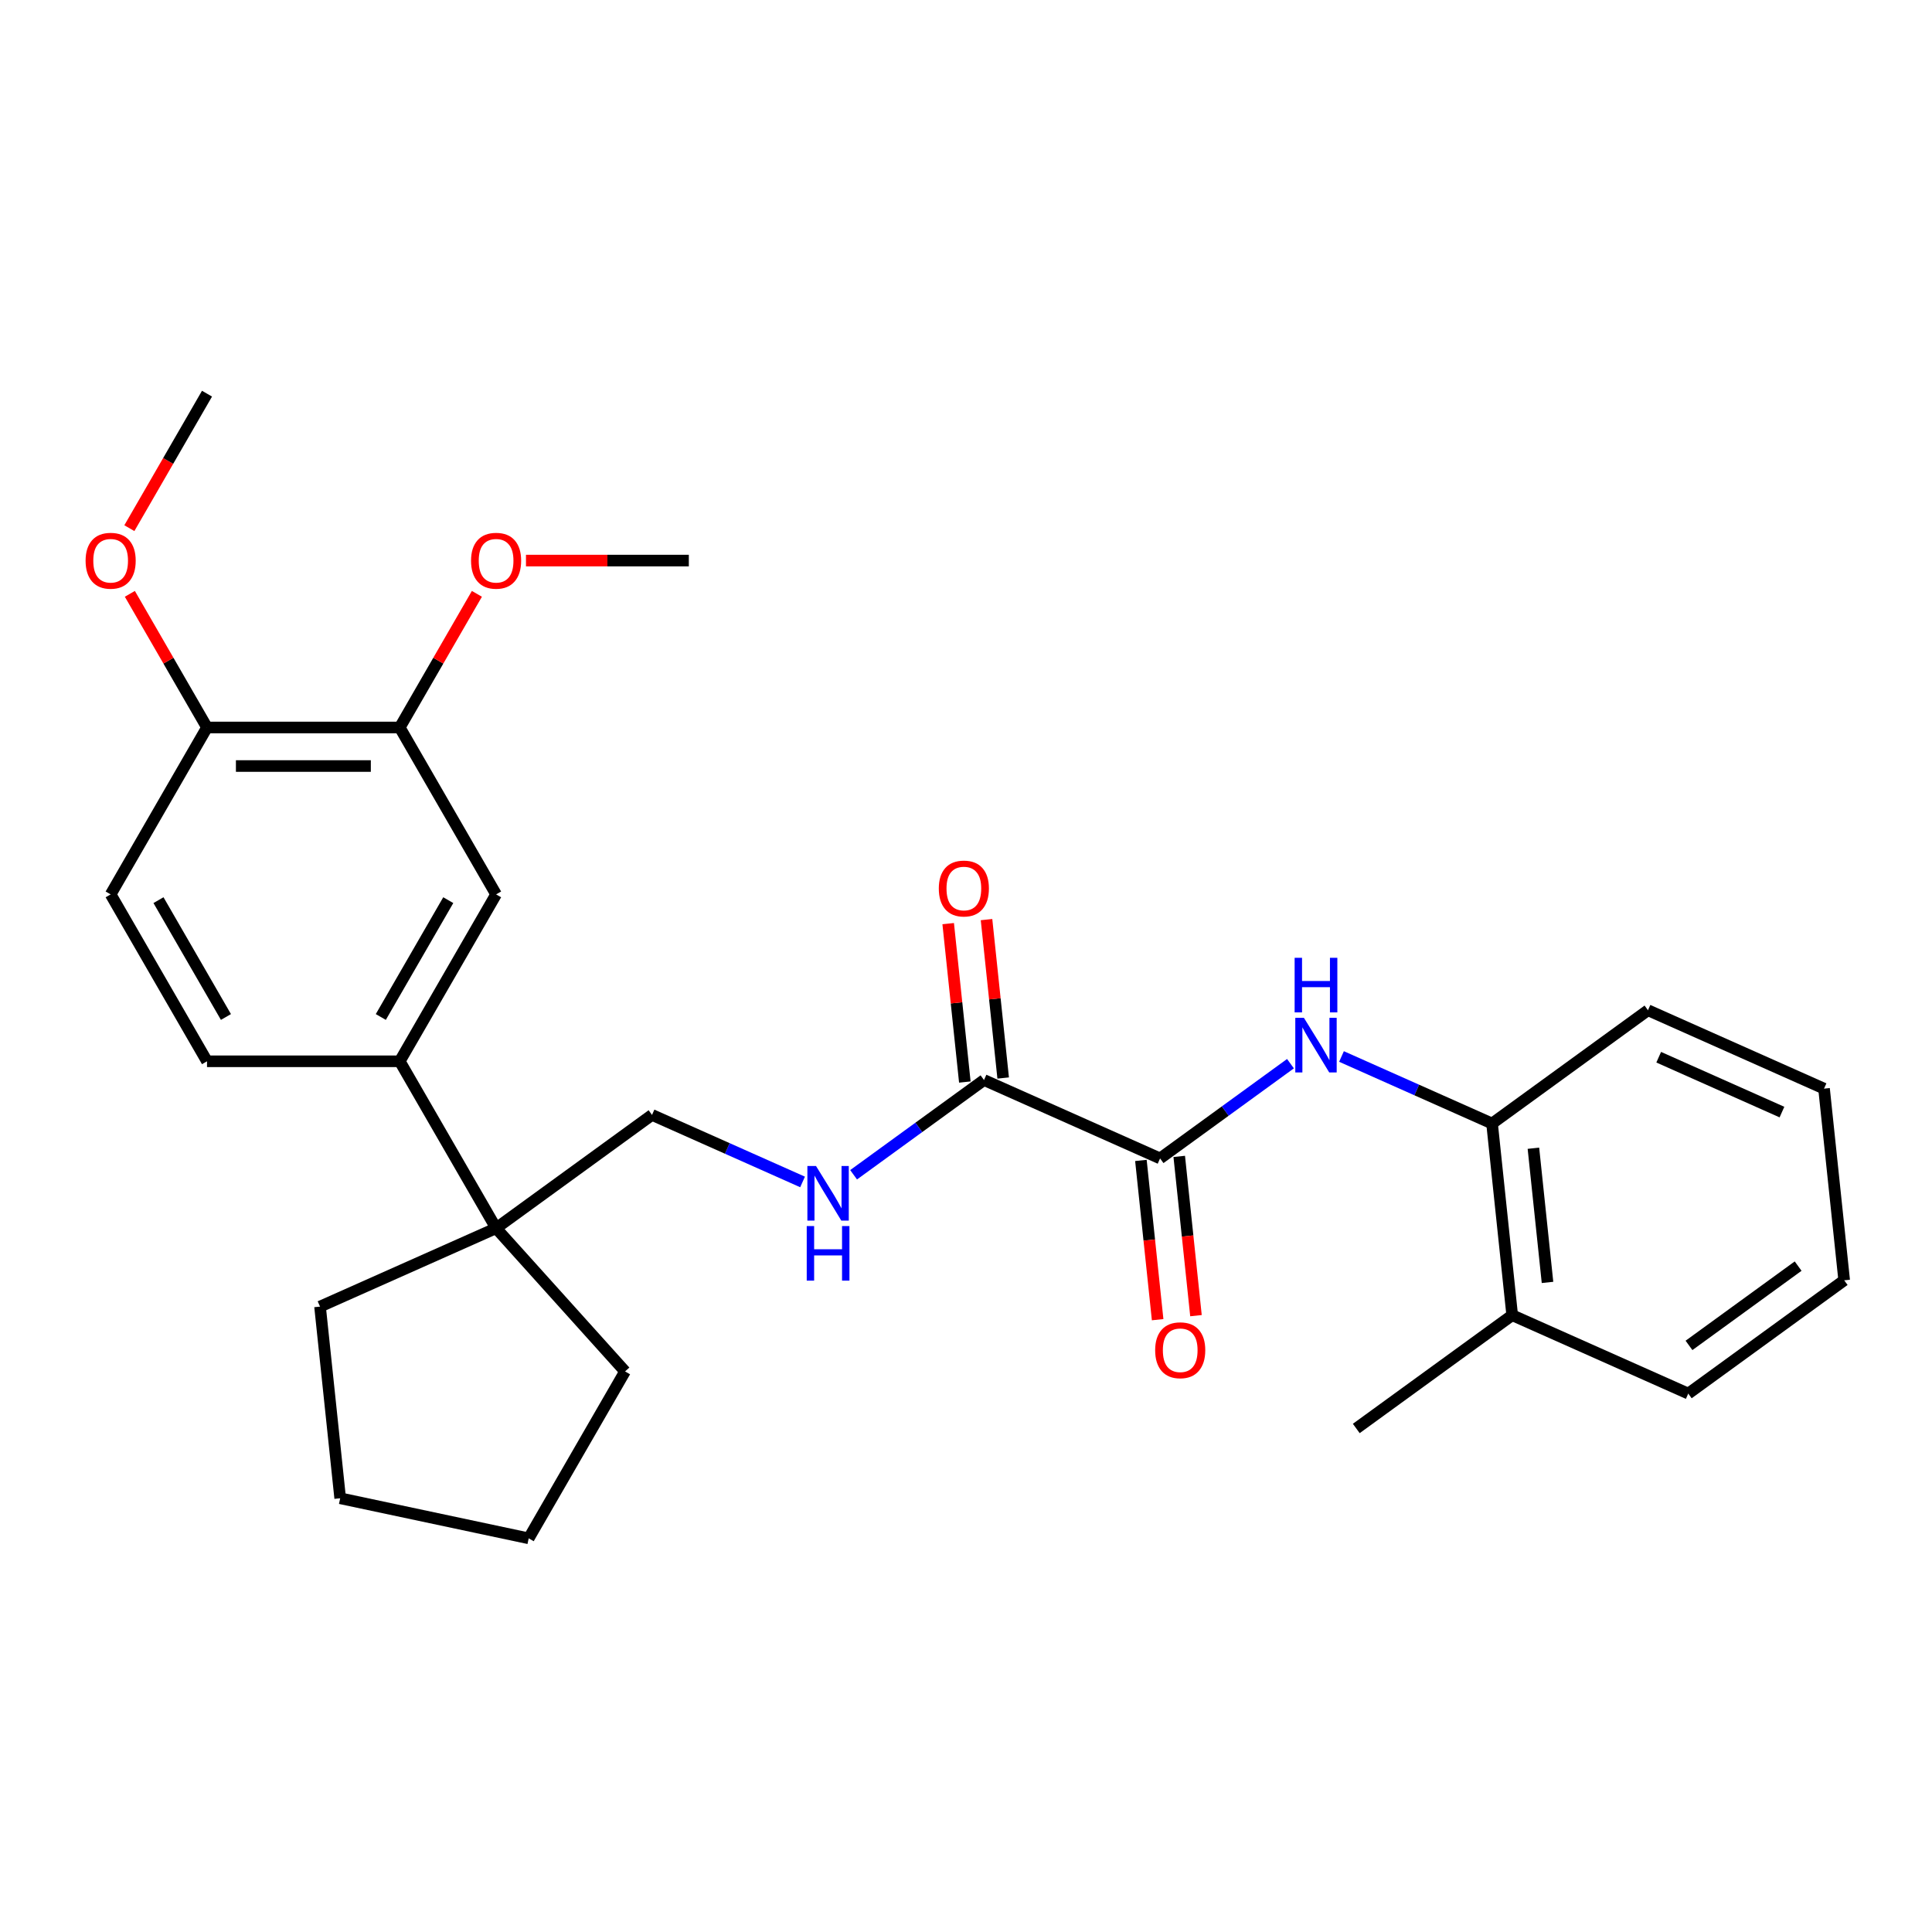 <?xml version='1.0' encoding='iso-8859-1'?>
<svg version='1.1' baseProfile='full'
              xmlns='http://www.w3.org/2000/svg'
                      xmlns:rdkit='http://www.rdkit.org/xml'
                      xmlns:xlink='http://www.w3.org/1999/xlink'
                  xml:space='preserve'
width='1000px' height='1000px' viewBox='0 0 1000 1000'>
<!-- END OF HEADER -->
<rect style='opacity:1.0;fill:#FFFFFF;stroke:none' width='1000' height='1000' x='0' y='0'> </rect>
<path class='bond-0' d='M 600.45,599.594 L 634.198,575.074' style='fill:none;fill-rule:evenodd;stroke:#000000;stroke-width:6px;stroke-linecap:butt;stroke-linejoin:miter;stroke-opacity:1' />
<path class='bond-0' d='M 634.198,575.074 L 667.946,550.555' style='fill:none;fill-rule:evenodd;stroke:#0000FF;stroke-width:6px;stroke-linecap:butt;stroke-linejoin:miter;stroke-opacity:1' />
<path class='bond-1' d='M 600.45,599.594 L 509.319,559.02' style='fill:none;fill-rule:evenodd;stroke:#000000;stroke-width:6px;stroke-linecap:butt;stroke-linejoin:miter;stroke-opacity:1' />
<path class='bond-10' d='M 590.529,600.636 L 594.861,641.851' style='fill:none;fill-rule:evenodd;stroke:#000000;stroke-width:6px;stroke-linecap:butt;stroke-linejoin:miter;stroke-opacity:1' />
<path class='bond-10' d='M 594.861,641.851 L 599.192,683.066' style='fill:none;fill-rule:evenodd;stroke:#FF0000;stroke-width:6px;stroke-linecap:butt;stroke-linejoin:miter;stroke-opacity:1' />
<path class='bond-10' d='M 610.37,598.551 L 614.702,639.766' style='fill:none;fill-rule:evenodd;stroke:#000000;stroke-width:6px;stroke-linecap:butt;stroke-linejoin:miter;stroke-opacity:1' />
<path class='bond-10' d='M 614.702,639.766 L 619.034,680.981' style='fill:none;fill-rule:evenodd;stroke:#FF0000;stroke-width:6px;stroke-linecap:butt;stroke-linejoin:miter;stroke-opacity:1' />
<path class='bond-5' d='M 694.361,546.839 L 733.322,564.186' style='fill:none;fill-rule:evenodd;stroke:#0000FF;stroke-width:6px;stroke-linecap:butt;stroke-linejoin:miter;stroke-opacity:1' />
<path class='bond-5' d='M 733.322,564.186 L 772.284,581.533' style='fill:none;fill-rule:evenodd;stroke:#000000;stroke-width:6px;stroke-linecap:butt;stroke-linejoin:miter;stroke-opacity:1' />
<path class='bond-4' d='M 509.319,559.02 L 475.571,583.539' style='fill:none;fill-rule:evenodd;stroke:#000000;stroke-width:6px;stroke-linecap:butt;stroke-linejoin:miter;stroke-opacity:1' />
<path class='bond-4' d='M 475.571,583.539 L 441.823,608.058' style='fill:none;fill-rule:evenodd;stroke:#0000FF;stroke-width:6px;stroke-linecap:butt;stroke-linejoin:miter;stroke-opacity:1' />
<path class='bond-11' d='M 519.24,557.977 L 514.931,516.981' style='fill:none;fill-rule:evenodd;stroke:#000000;stroke-width:6px;stroke-linecap:butt;stroke-linejoin:miter;stroke-opacity:1' />
<path class='bond-11' d='M 514.931,516.981 L 510.622,475.986' style='fill:none;fill-rule:evenodd;stroke:#FF0000;stroke-width:6px;stroke-linecap:butt;stroke-linejoin:miter;stroke-opacity:1' />
<path class='bond-11' d='M 499.398,560.062 L 495.089,519.067' style='fill:none;fill-rule:evenodd;stroke:#000000;stroke-width:6px;stroke-linecap:butt;stroke-linejoin:miter;stroke-opacity:1' />
<path class='bond-11' d='M 495.089,519.067 L 490.78,478.071' style='fill:none;fill-rule:evenodd;stroke:#FF0000;stroke-width:6px;stroke-linecap:butt;stroke-linejoin:miter;stroke-opacity:1' />
<path class='bond-2' d='M 206.903,549.324 L 256.781,635.715' style='fill:none;fill-rule:evenodd;stroke:#000000;stroke-width:6px;stroke-linecap:butt;stroke-linejoin:miter;stroke-opacity:1' />
<path class='bond-6' d='M 206.903,549.324 L 256.781,462.934' style='fill:none;fill-rule:evenodd;stroke:#000000;stroke-width:6px;stroke-linecap:butt;stroke-linejoin:miter;stroke-opacity:1' />
<path class='bond-6' d='M 197.107,526.39 L 232.021,465.917' style='fill:none;fill-rule:evenodd;stroke:#000000;stroke-width:6px;stroke-linecap:butt;stroke-linejoin:miter;stroke-opacity:1' />
<path class='bond-12' d='M 206.903,549.324 L 107.148,549.324' style='fill:none;fill-rule:evenodd;stroke:#000000;stroke-width:6px;stroke-linecap:butt;stroke-linejoin:miter;stroke-opacity:1' />
<path class='bond-3' d='M 256.781,635.715 L 337.484,577.08' style='fill:none;fill-rule:evenodd;stroke:#000000;stroke-width:6px;stroke-linecap:butt;stroke-linejoin:miter;stroke-opacity:1' />
<path class='bond-17' d='M 256.781,635.715 L 323.53,709.847' style='fill:none;fill-rule:evenodd;stroke:#000000;stroke-width:6px;stroke-linecap:butt;stroke-linejoin:miter;stroke-opacity:1' />
<path class='bond-18' d='M 256.781,635.715 L 165.65,676.289' style='fill:none;fill-rule:evenodd;stroke:#000000;stroke-width:6px;stroke-linecap:butt;stroke-linejoin:miter;stroke-opacity:1' />
<path class='bond-8' d='M 415.408,611.774 L 376.446,594.427' style='fill:none;fill-rule:evenodd;stroke:#0000FF;stroke-width:6px;stroke-linecap:butt;stroke-linejoin:miter;stroke-opacity:1' />
<path class='bond-8' d='M 376.446,594.427 L 337.484,577.08' style='fill:none;fill-rule:evenodd;stroke:#000000;stroke-width:6px;stroke-linecap:butt;stroke-linejoin:miter;stroke-opacity:1' />
<path class='bond-13' d='M 772.284,581.533 L 782.711,680.742' style='fill:none;fill-rule:evenodd;stroke:#000000;stroke-width:6px;stroke-linecap:butt;stroke-linejoin:miter;stroke-opacity:1' />
<path class='bond-13' d='M 793.69,594.329 L 800.989,663.775' style='fill:none;fill-rule:evenodd;stroke:#000000;stroke-width:6px;stroke-linecap:butt;stroke-linejoin:miter;stroke-opacity:1' />
<path class='bond-19' d='M 772.284,581.533 L 852.987,522.899' style='fill:none;fill-rule:evenodd;stroke:#000000;stroke-width:6px;stroke-linecap:butt;stroke-linejoin:miter;stroke-opacity:1' />
<path class='bond-7' d='M 256.781,462.934 L 206.903,376.543' style='fill:none;fill-rule:evenodd;stroke:#000000;stroke-width:6px;stroke-linecap:butt;stroke-linejoin:miter;stroke-opacity:1' />
<path class='bond-15' d='M 206.903,376.543 L 226.872,341.957' style='fill:none;fill-rule:evenodd;stroke:#000000;stroke-width:6px;stroke-linecap:butt;stroke-linejoin:miter;stroke-opacity:1' />
<path class='bond-15' d='M 226.872,341.957 L 246.84,307.371' style='fill:none;fill-rule:evenodd;stroke:#FF0000;stroke-width:6px;stroke-linecap:butt;stroke-linejoin:miter;stroke-opacity:1' />
<path class='bond-30' d='M 206.903,376.543 L 107.148,376.543' style='fill:none;fill-rule:evenodd;stroke:#000000;stroke-width:6px;stroke-linecap:butt;stroke-linejoin:miter;stroke-opacity:1' />
<path class='bond-30' d='M 191.94,396.494 L 122.112,396.494' style='fill:none;fill-rule:evenodd;stroke:#000000;stroke-width:6px;stroke-linecap:butt;stroke-linejoin:miter;stroke-opacity:1' />
<path class='bond-9' d='M 107.148,376.543 L 57.271,462.934' style='fill:none;fill-rule:evenodd;stroke:#000000;stroke-width:6px;stroke-linecap:butt;stroke-linejoin:miter;stroke-opacity:1' />
<path class='bond-16' d='M 107.148,376.543 L 87.18,341.957' style='fill:none;fill-rule:evenodd;stroke:#000000;stroke-width:6px;stroke-linecap:butt;stroke-linejoin:miter;stroke-opacity:1' />
<path class='bond-16' d='M 87.18,341.957 L 67.211,307.371' style='fill:none;fill-rule:evenodd;stroke:#FF0000;stroke-width:6px;stroke-linecap:butt;stroke-linejoin:miter;stroke-opacity:1' />
<path class='bond-14' d='M 107.148,549.324 L 57.271,462.934' style='fill:none;fill-rule:evenodd;stroke:#000000;stroke-width:6px;stroke-linecap:butt;stroke-linejoin:miter;stroke-opacity:1' />
<path class='bond-14' d='M 116.945,526.39 L 82.031,465.917' style='fill:none;fill-rule:evenodd;stroke:#000000;stroke-width:6px;stroke-linecap:butt;stroke-linejoin:miter;stroke-opacity:1' />
<path class='bond-20' d='M 782.711,680.742 L 702.008,739.376' style='fill:none;fill-rule:evenodd;stroke:#000000;stroke-width:6px;stroke-linecap:butt;stroke-linejoin:miter;stroke-opacity:1' />
<path class='bond-21' d='M 782.711,680.742 L 873.842,721.316' style='fill:none;fill-rule:evenodd;stroke:#000000;stroke-width:6px;stroke-linecap:butt;stroke-linejoin:miter;stroke-opacity:1' />
<path class='bond-22' d='M 272.243,290.153 L 314.389,290.153' style='fill:none;fill-rule:evenodd;stroke:#FF0000;stroke-width:6px;stroke-linecap:butt;stroke-linejoin:miter;stroke-opacity:1' />
<path class='bond-22' d='M 314.389,290.153 L 356.536,290.153' style='fill:none;fill-rule:evenodd;stroke:#000000;stroke-width:6px;stroke-linecap:butt;stroke-linejoin:miter;stroke-opacity:1' />
<path class='bond-23' d='M 66.958,273.374 L 87.053,238.568' style='fill:none;fill-rule:evenodd;stroke:#FF0000;stroke-width:6px;stroke-linecap:butt;stroke-linejoin:miter;stroke-opacity:1' />
<path class='bond-23' d='M 87.053,238.568 L 107.148,203.763' style='fill:none;fill-rule:evenodd;stroke:#000000;stroke-width:6px;stroke-linecap:butt;stroke-linejoin:miter;stroke-opacity:1' />
<path class='bond-25' d='M 323.53,709.847 L 273.653,796.237' style='fill:none;fill-rule:evenodd;stroke:#000000;stroke-width:6px;stroke-linecap:butt;stroke-linejoin:miter;stroke-opacity:1' />
<path class='bond-24' d='M 165.65,676.289 L 176.077,775.497' style='fill:none;fill-rule:evenodd;stroke:#000000;stroke-width:6px;stroke-linecap:butt;stroke-linejoin:miter;stroke-opacity:1' />
<path class='bond-26' d='M 852.987,522.899 L 944.118,563.473' style='fill:none;fill-rule:evenodd;stroke:#000000;stroke-width:6px;stroke-linecap:butt;stroke-linejoin:miter;stroke-opacity:1' />
<path class='bond-26' d='M 858.542,547.211 L 922.334,575.613' style='fill:none;fill-rule:evenodd;stroke:#000000;stroke-width:6px;stroke-linecap:butt;stroke-linejoin:miter;stroke-opacity:1' />
<path class='bond-28' d='M 873.842,721.316 L 954.545,662.681' style='fill:none;fill-rule:evenodd;stroke:#000000;stroke-width:6px;stroke-linecap:butt;stroke-linejoin:miter;stroke-opacity:1' />
<path class='bond-28' d='M 874.221,696.38 L 930.713,655.336' style='fill:none;fill-rule:evenodd;stroke:#000000;stroke-width:6px;stroke-linecap:butt;stroke-linejoin:miter;stroke-opacity:1' />
<path class='bond-29' d='M 176.077,775.497 L 273.653,796.237' style='fill:none;fill-rule:evenodd;stroke:#000000;stroke-width:6px;stroke-linecap:butt;stroke-linejoin:miter;stroke-opacity:1' />
<path class='bond-27' d='M 944.118,563.473 L 954.545,662.681' style='fill:none;fill-rule:evenodd;stroke:#000000;stroke-width:6px;stroke-linecap:butt;stroke-linejoin:miter;stroke-opacity:1' />
<path  class='atom-1' d='M 674.908 526.834
L 684.166 541.797
Q 685.083 543.273, 686.56 545.947
Q 688.036 548.62, 688.116 548.78
L 688.116 526.834
L 691.867 526.834
L 691.867 555.084
L 687.996 555.084
L 678.061 538.725
Q 676.904 536.809, 675.667 534.615
Q 674.47 532.42, 674.11 531.742
L 674.11 555.084
L 670.439 555.084
L 670.439 526.834
L 674.908 526.834
' fill='#0000FF'/>
<path  class='atom-1' d='M 670.1 495.758
L 673.931 495.758
L 673.931 507.769
L 688.375 507.769
L 688.375 495.758
L 692.206 495.758
L 692.206 524.009
L 688.375 524.009
L 688.375 510.961
L 673.931 510.961
L 673.931 524.009
L 670.1 524.009
L 670.1 495.758
' fill='#0000FF'/>
<path  class='atom-5' d='M 422.371 603.529
L 431.628 618.492
Q 432.546 619.968, 434.022 622.642
Q 435.498 625.315, 435.578 625.475
L 435.578 603.529
L 439.329 603.529
L 439.329 631.779
L 435.458 631.779
L 425.523 615.42
Q 424.366 613.504, 423.129 611.31
Q 421.932 609.115, 421.573 608.437
L 421.573 631.779
L 417.902 631.779
L 417.902 603.529
L 422.371 603.529
' fill='#0000FF'/>
<path  class='atom-5' d='M 417.562 634.604
L 421.393 634.604
L 421.393 646.615
L 435.837 646.615
L 435.837 634.604
L 439.668 634.604
L 439.668 662.855
L 435.837 662.855
L 435.837 649.807
L 421.393 649.807
L 421.393 662.855
L 417.562 662.855
L 417.562 634.604
' fill='#0000FF'/>
<path  class='atom-11' d='M 597.909 698.882
Q 597.909 692.099, 601.26 688.308
Q 604.612 684.517, 610.877 684.517
Q 617.141 684.517, 620.493 688.308
Q 623.845 692.099, 623.845 698.882
Q 623.845 705.745, 620.453 709.656
Q 617.062 713.526, 610.877 713.526
Q 604.652 713.526, 601.26 709.656
Q 597.909 705.785, 597.909 698.882
M 610.877 710.334
Q 615.186 710.334, 617.501 707.461
Q 619.855 704.548, 619.855 698.882
Q 619.855 693.336, 617.501 690.542
Q 615.186 687.709, 610.877 687.709
Q 606.567 687.709, 604.213 690.503
Q 601.899 693.296, 601.899 698.882
Q 601.899 704.588, 604.213 707.461
Q 606.567 710.334, 610.877 710.334
' fill='#FF0000'/>
<path  class='atom-12' d='M 485.923 459.891
Q 485.923 453.107, 489.275 449.317
Q 492.627 445.526, 498.892 445.526
Q 505.156 445.526, 508.508 449.317
Q 511.86 453.107, 511.86 459.891
Q 511.86 466.754, 508.468 470.664
Q 505.076 474.535, 498.892 474.535
Q 492.667 474.535, 489.275 470.664
Q 485.923 466.794, 485.923 459.891
M 498.892 471.343
Q 503.201 471.343, 505.515 468.47
Q 507.869 465.557, 507.869 459.891
Q 507.869 454.344, 505.515 451.551
Q 503.201 448.718, 498.892 448.718
Q 494.582 448.718, 492.228 451.511
Q 489.914 454.304, 489.914 459.891
Q 489.914 465.597, 492.228 468.47
Q 494.582 471.343, 498.892 471.343
' fill='#FF0000'/>
<path  class='atom-16' d='M 243.813 290.233
Q 243.813 283.449, 247.164 279.659
Q 250.516 275.868, 256.781 275.868
Q 263.046 275.868, 266.397 279.659
Q 269.749 283.449, 269.749 290.233
Q 269.749 297.096, 266.357 301.006
Q 262.966 304.877, 256.781 304.877
Q 250.556 304.877, 247.164 301.006
Q 243.813 297.136, 243.813 290.233
M 256.781 301.685
Q 261.09 301.685, 263.405 298.812
Q 265.759 295.899, 265.759 290.233
Q 265.759 284.686, 263.405 281.893
Q 261.09 279.06, 256.781 279.06
Q 252.471 279.06, 250.117 281.853
Q 247.803 284.646, 247.803 290.233
Q 247.803 295.939, 250.117 298.812
Q 252.471 301.685, 256.781 301.685
' fill='#FF0000'/>
<path  class='atom-17' d='M 44.303 290.233
Q 44.303 283.449, 47.654 279.659
Q 51.006 275.868, 57.271 275.868
Q 63.535 275.868, 66.887 279.659
Q 70.239 283.449, 70.239 290.233
Q 70.239 297.096, 66.847 301.006
Q 63.456 304.877, 57.271 304.877
Q 51.046 304.877, 47.654 301.006
Q 44.303 297.136, 44.303 290.233
M 57.271 301.685
Q 61.58 301.685, 63.895 298.812
Q 66.249 295.899, 66.249 290.233
Q 66.249 284.686, 63.895 281.893
Q 61.58 279.06, 57.271 279.06
Q 52.961 279.06, 50.607 281.853
Q 48.293 284.646, 48.293 290.233
Q 48.293 295.939, 50.607 298.812
Q 52.961 301.685, 57.271 301.685
' fill='#FF0000'/>
</svg>
